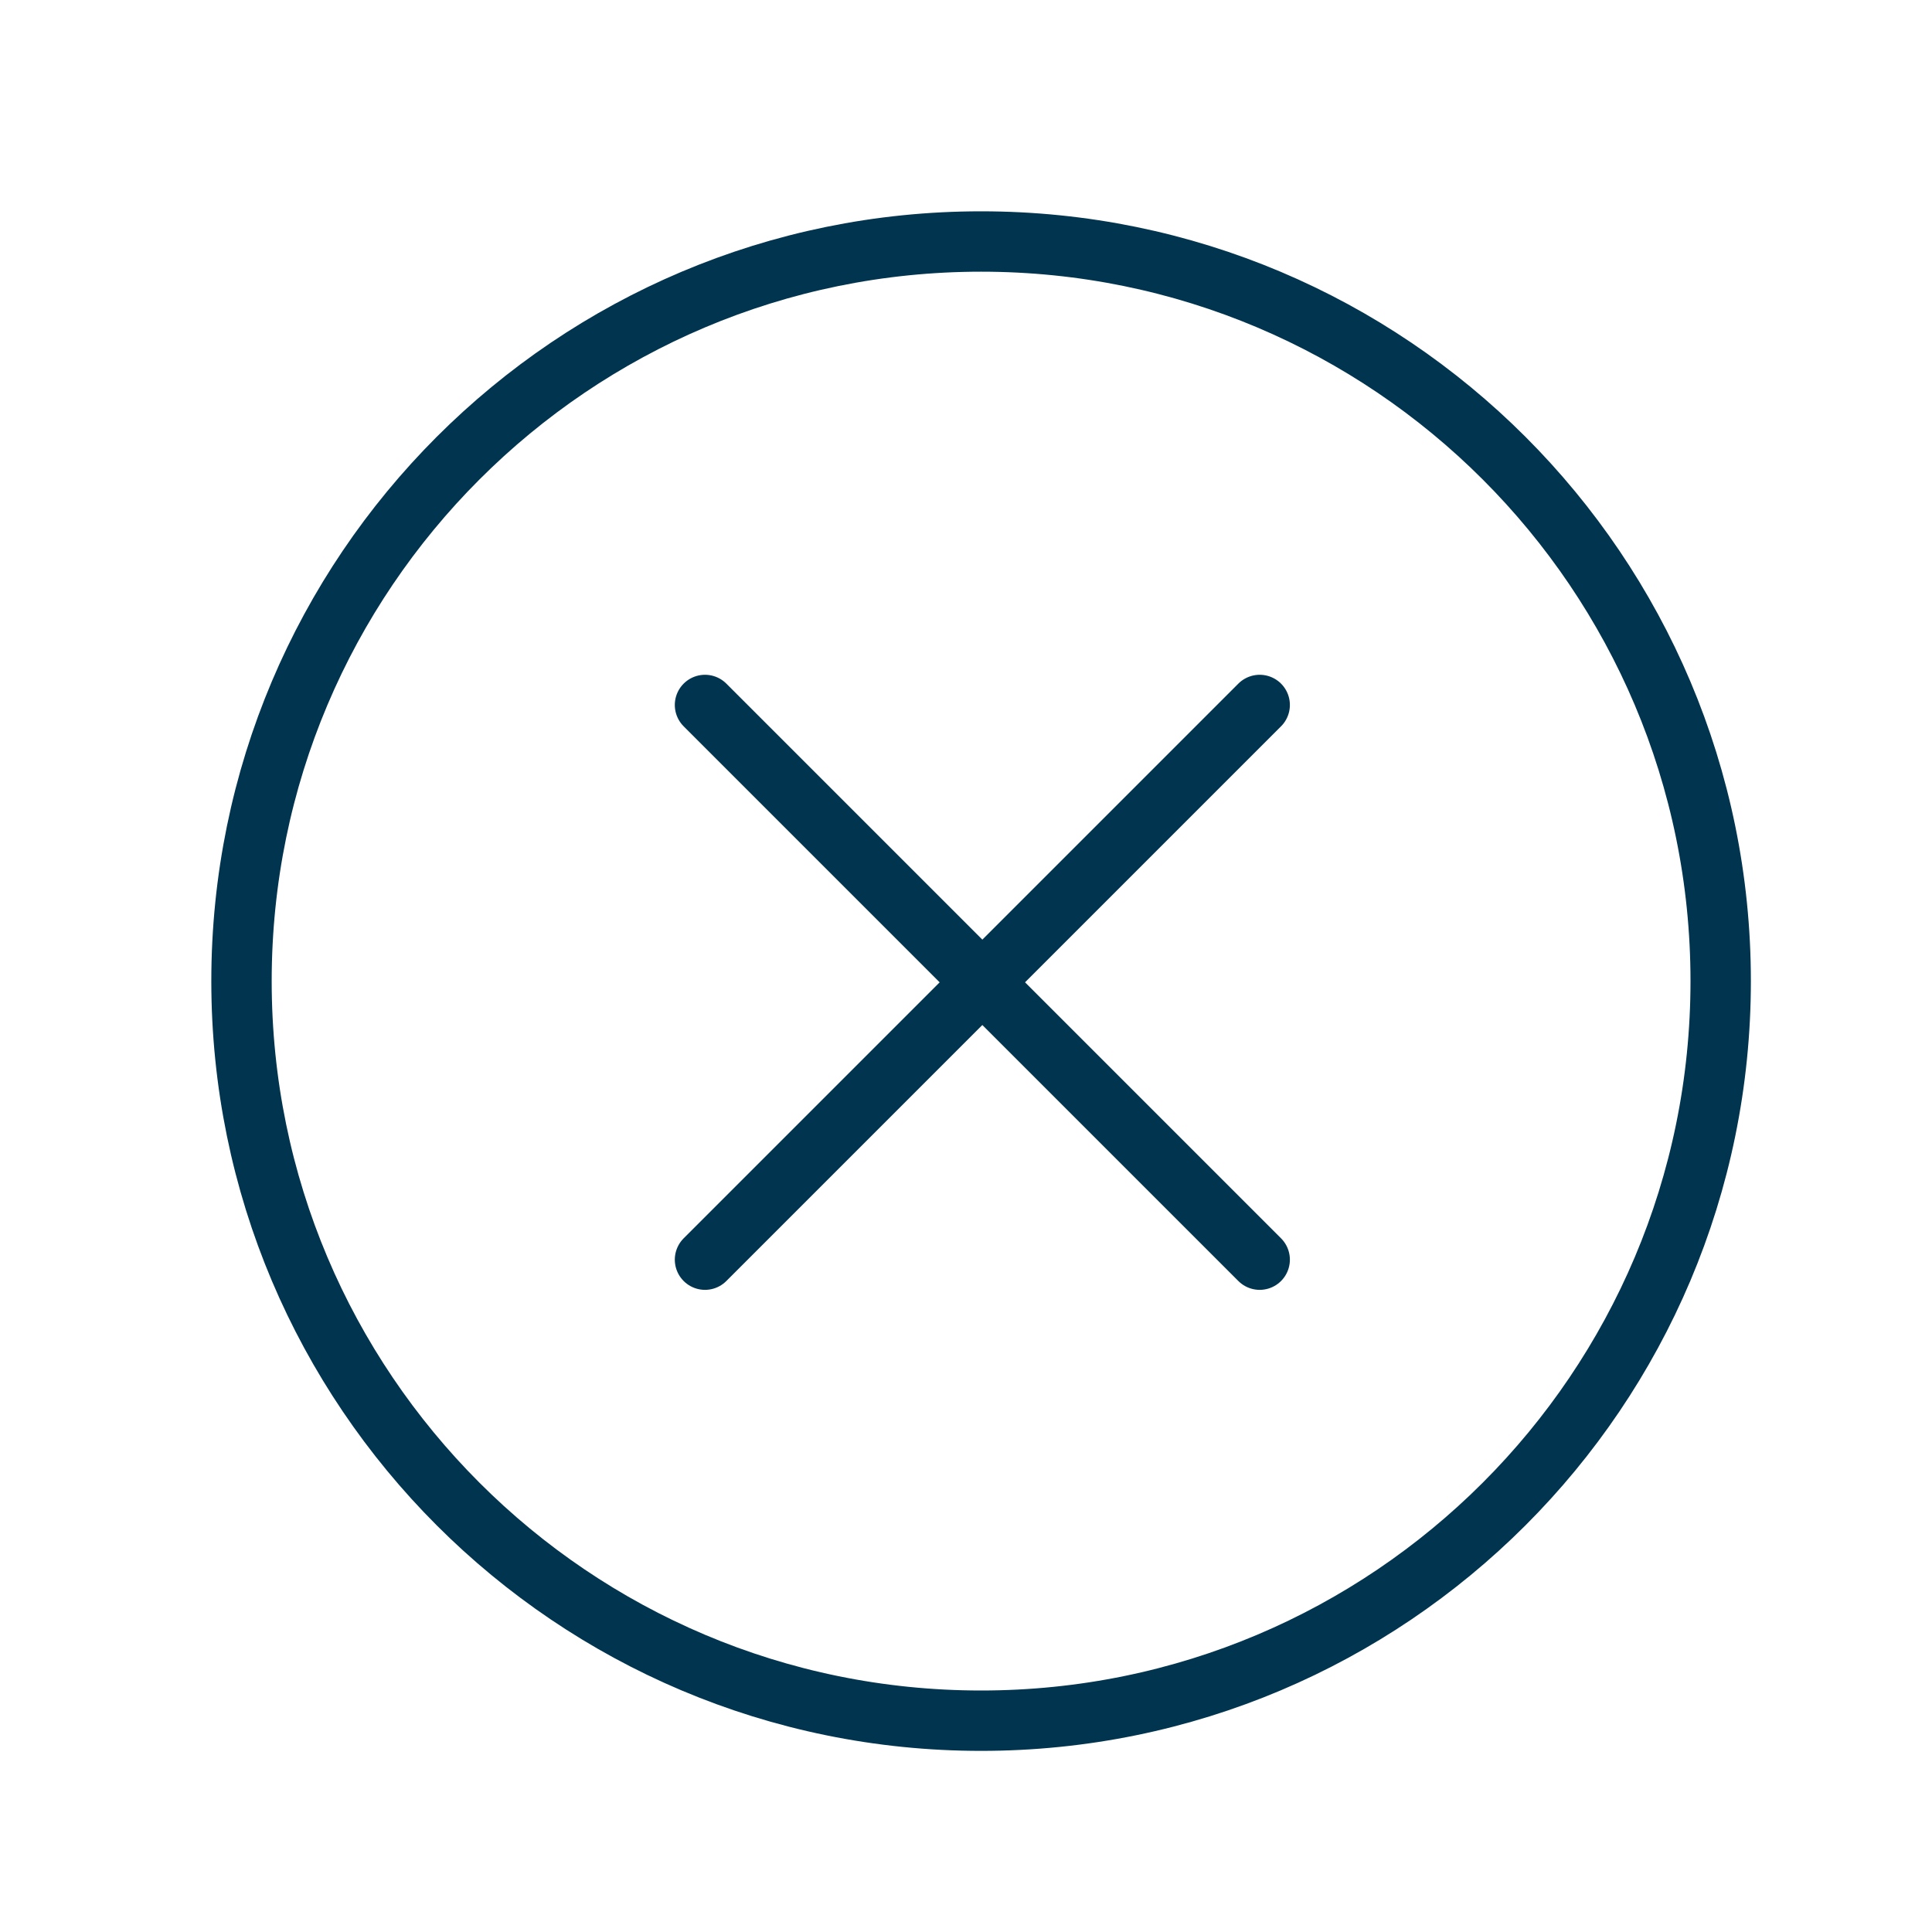 <svg width="64" height="64" viewBox="0 0 64 64" fill="none" xmlns="http://www.w3.org/2000/svg">
<path d="M32.5 57C46.031 57 57 46.031 57 32.5C57 18.969 46.031 8 32.5 8C18.969 8 8 18.969 8 32.5C8 46.031 18.969 57 32.5 57Z" stroke="#00344F" stroke-width="2" stroke-linecap="round" stroke-linejoin="round"/>
<path d="M23.354 23.353L41.729 41.728" stroke="#00344F" stroke-width="2" stroke-linecap="round" stroke-linejoin="round"/>
<path d="M23.354 41.728L41.729 23.353" stroke="#00344F" stroke-width="2" stroke-linecap="round" stroke-linejoin="round"/>
</svg>
